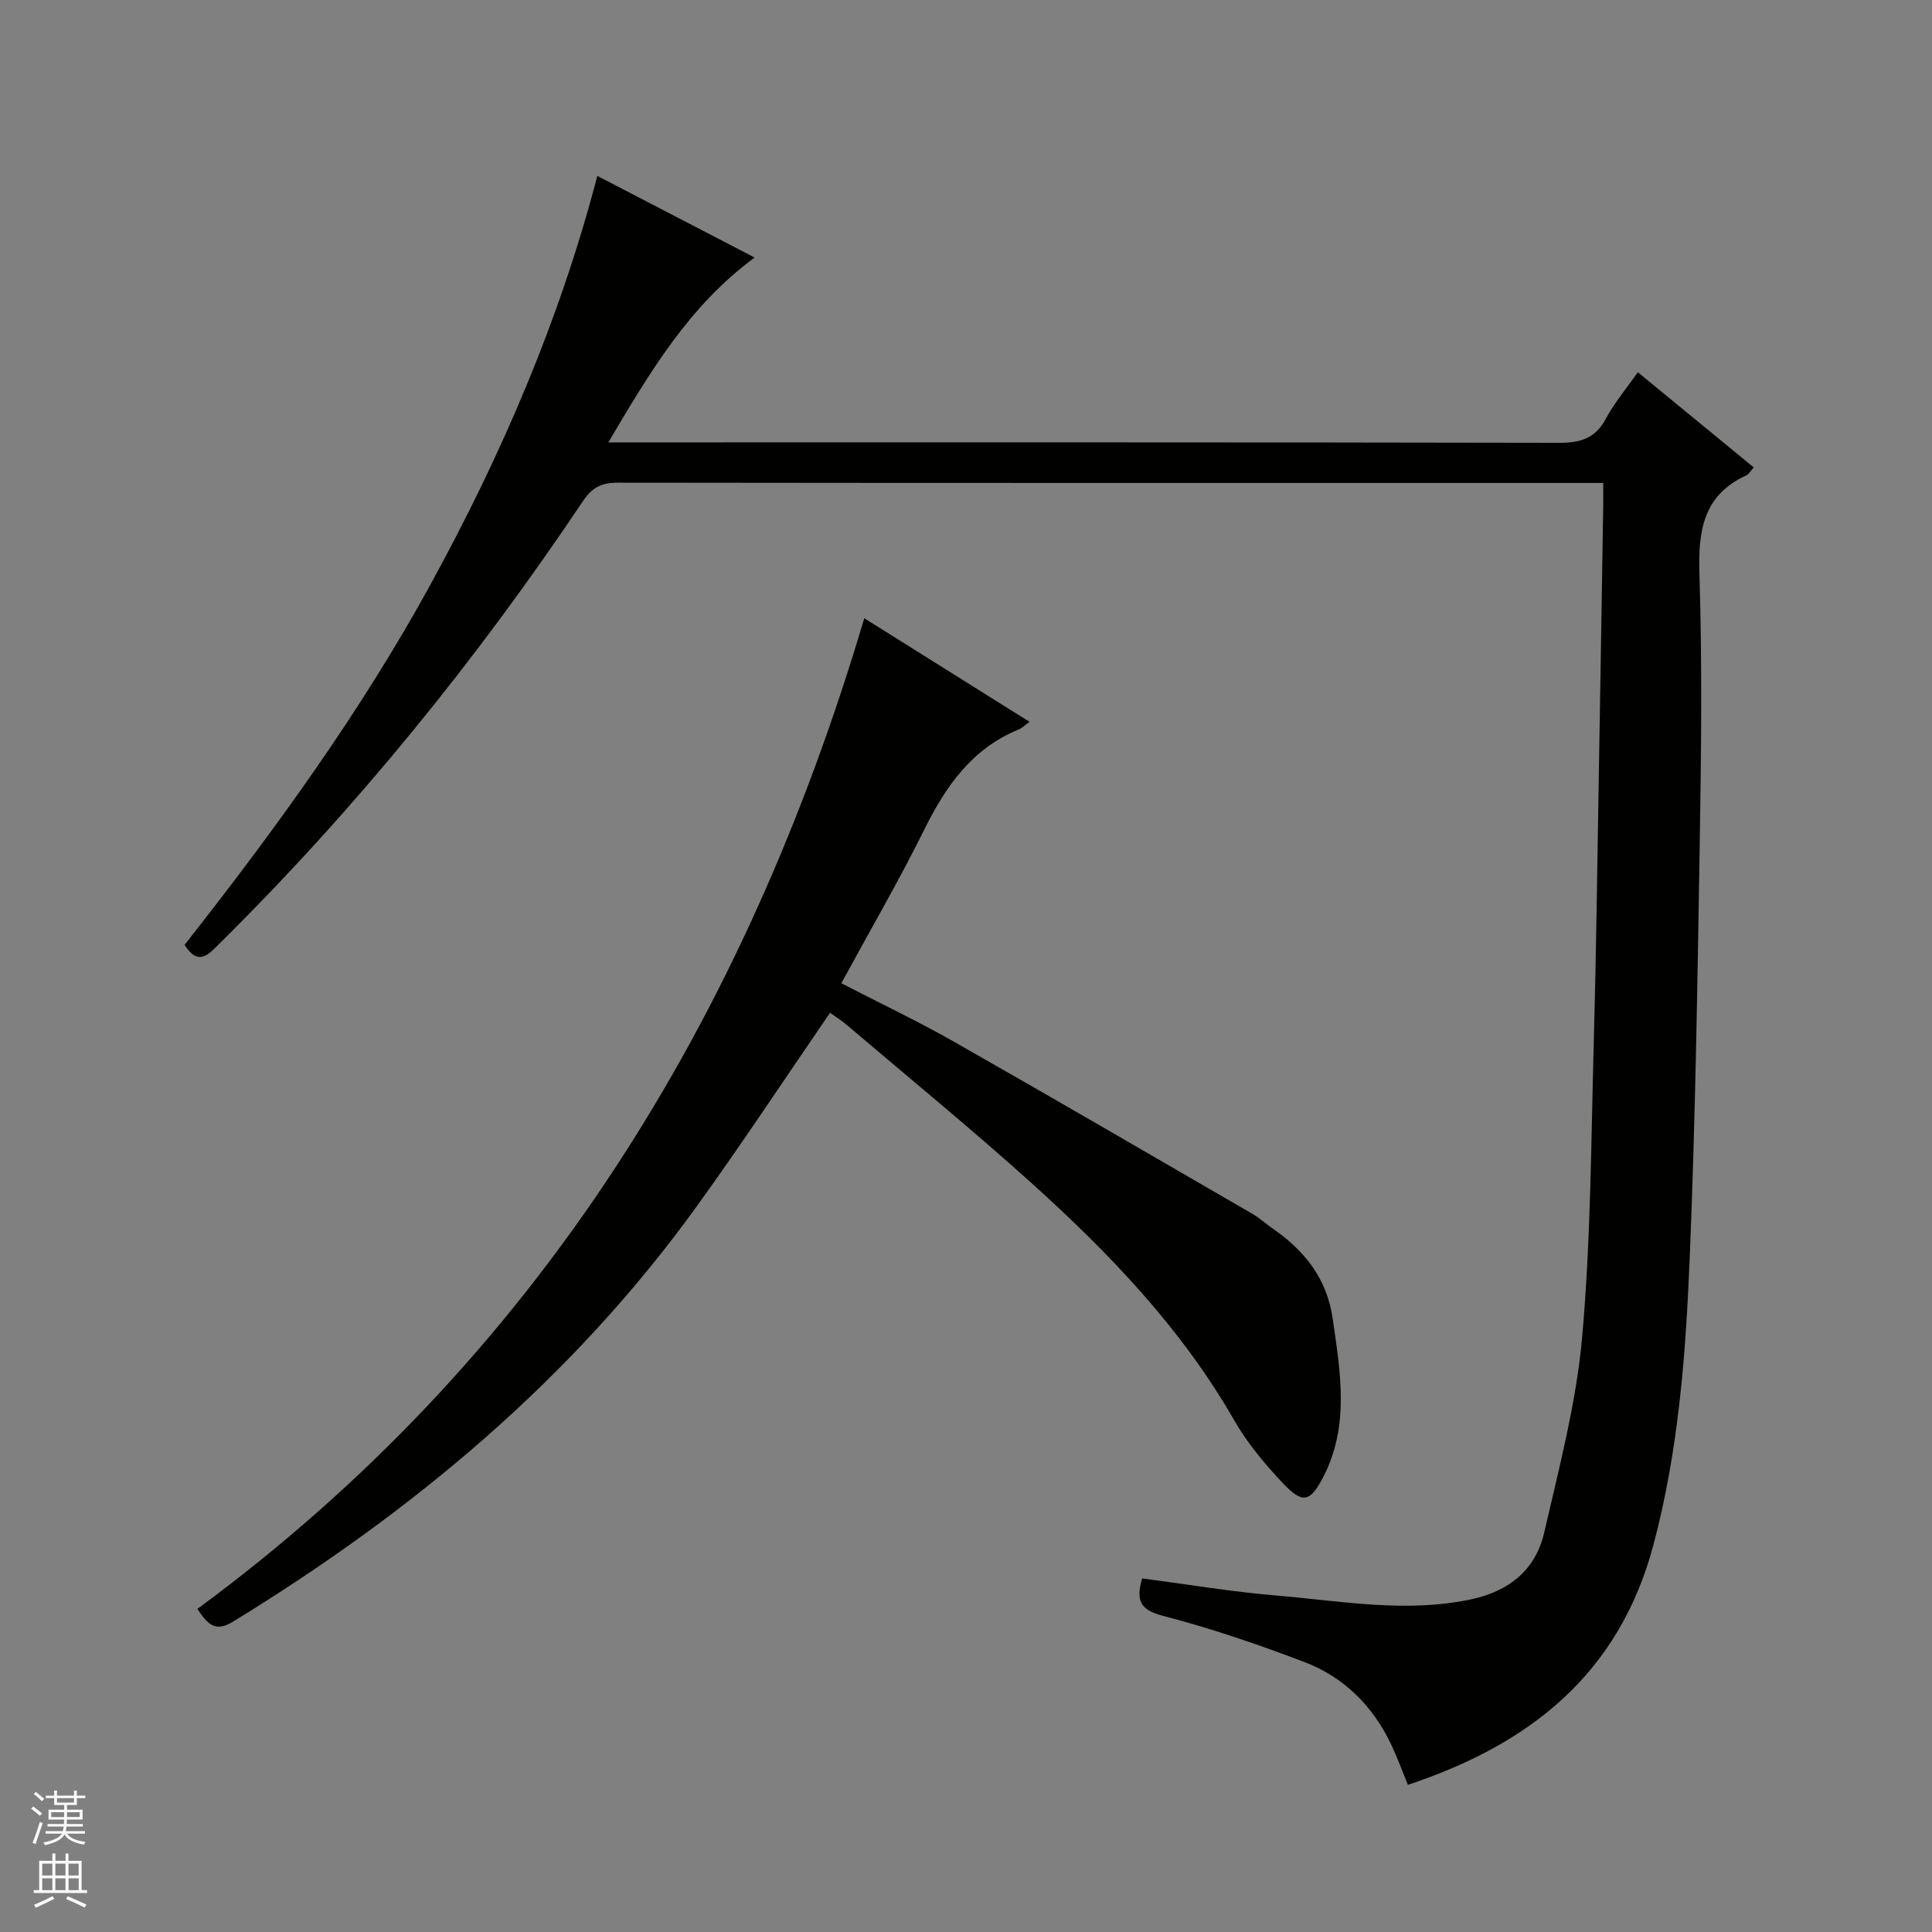 <svg enable-background="new 0 0 400 400" viewBox="0 0 400 400" xmlns="http://www.w3.org/2000/svg"><rect x="0" y="0" width="400" height="400" fill="#808080" stroke="none"/><path d="m236.47 326.79c9.4 1.23 18.57 2.78 27.81 3.55 13.34 1.12 26.66 3.64 40.14.82 8.01-1.68 13.51-6.11 15.3-13.9 3.08-13.39 6.64-26.84 7.85-40.46 1.8-20.18 1.84-40.53 2.4-60.82.5-18.13.72-36.27 1.03-54.41.33-18.97.63-37.94.93-56.91.02-1.31 0-2.62 0-4.67-2.05 0-3.8 0-5.56 0-66.15 0-132.29.02-198.44-.06-3.32 0-5.29.91-7.23 3.81-22.11 33.01-47.05 63.71-75.32 91.68-2.18 2.16-4.31 4.72-7.17.21 18.65-23.72 36.45-48.17 51.01-74.78 14.55-26.6 26.57-54.27 34.45-84.43 10.98 5.7 21.64 11.22 32.57 16.9-13.57 9.99-21.64 23.64-30.29 38.27h6.81c63.31 0 126.63-.04 189.94.09 4.41.01 7.56-.84 9.76-4.97 1.7-3.19 4.1-6.02 6.63-9.65 8.04 6.6 15.9 13.06 24.01 19.72-.68.74-1.01 1.39-1.53 1.63-8.98 4.12-10 11.49-9.72 20.44.58 18.64.37 37.32.06 55.98-.47 28.61-.9 57.23-2.08 85.82-.82 19.89-2.32 39.72-7.5 59.19-7.14 26.78-25.61 41.31-50.84 49.69-1.18-2.87-2.18-5.64-3.44-8.3-3.79-8.02-9.79-14-18.01-17.13-9.59-3.65-19.35-6.99-29.28-9.56-4.62-1.22-5.65-3.05-4.29-7.75z" fill="#010100"/><path d="m171.85 209.69c-9.28 13.51-18.15 26.97-27.57 40.03-25.73 35.68-58.78 63.23-96.08 86.05-3.77 2.3-5.27.37-7.34-2.66 70.35-51.77 113.44-122.04 138.08-205.11 11.78 7.39 22.89 14.35 34.22 21.45-.92.65-1.52 1.27-2.26 1.58-9.69 3.97-15.11 11.77-19.58 20.81-5.23 10.56-11.17 20.76-17.13 31.73 7.93 4.1 15.81 7.84 23.38 12.14 20.65 11.74 41.18 23.7 61.74 35.61 1.43.83 2.67 1.98 4.03 2.92 6.69 4.61 11.38 10.38 12.59 18.82 1.59 11.07 3.51 22.07-1.93 32.67-2.71 5.28-4.29 5.71-8.4 1.34-3.74-3.97-7.35-8.27-10.05-12.98-10.92-19.06-25.89-34.64-42-49.16-12.48-11.25-25.51-21.9-38.31-32.79-1.12-.96-2.39-1.74-3.39-2.45z" fill="#010100"/><g fill="#fafafc"><path d="m6.45 374.46.42-.45c.65.47 1.27.95 1.85 1.44l-.45.49c-.66-.56-1.26-1.06-1.83-1.48m.93 7.33-.63-.26c.55-1.36 1.05-2.8 1.52-4.33.19.1.38.19.59.27-.46 1.29-.95 2.73-1.48 4.32m-.38-10.38.44-.42c.43.34 1.01.82 1.74 1.44l-.49.49c-.53-.51-1.09-1.01-1.69-1.51m2.5.35h1.72v-1.04h.59v1.04h3.52v-1.04h.59v1.04h1.75v.53h-1.75v1.42h-2.03v.97h3.22v2.03h-3.24c0 .35-.01.66-.03.93h3.32v.53h-3.37c-.03.27-.08.58-.15.94h3.96v.53h-3.71c.67.92 1.93 1.48 3.79 1.68-.13.24-.23.44-.29.59-2.13-.38-3.48-1.08-4.04-2.12-.43.97-1.77 1.72-4.03 2.23-.09-.19-.2-.37-.33-.55 2.1-.42 3.37-1.03 3.81-1.83h-3.36v-.53h3.58c.08-.29.13-.61.16-.94h-3.33v-.53h3.39c.02-.27.04-.58.04-.93h-3.23v-2.03h3.25v-.97h-2.07v-1.42h-1.73zm1.12 3.44v1h2.65c.01-.3.02-.44.01-.4v-.25-.35zm1.19-2h3.52v-.91h-3.52zm4.71 2h-2.63v.59c0 .15-.01.28-.01.4h2.64z"/><path d="m13.55 383.74h.63v1.52h2.72v6.07h1.13v.6h-11.05v-.6h1.13v-6.07h2.73v-1.52h.63v1.52h2.1v-1.52zm-2.68 8.83.38.56c-1.24.63-2.53 1.25-3.85 1.85-.1-.21-.21-.42-.34-.63 1.36-.55 2.63-1.15 3.81-1.78m-2.13-4.27h2.1v-2.45h-2.1zm0 3.04h2.1v-2.46h-2.1zm2.72-3.04h2.1v-2.45h-2.1zm0 3.04h2.1v-2.46h-2.1zm6.07 3.6c-1.41-.71-2.7-1.3-3.86-1.78l.35-.56c1.45.62 2.75 1.19 3.88 1.72zm-1.25-9.09h-2.1v2.45h2.1zm-2.09 5.49h2.1v-2.46h-2.1z"/></g></svg>